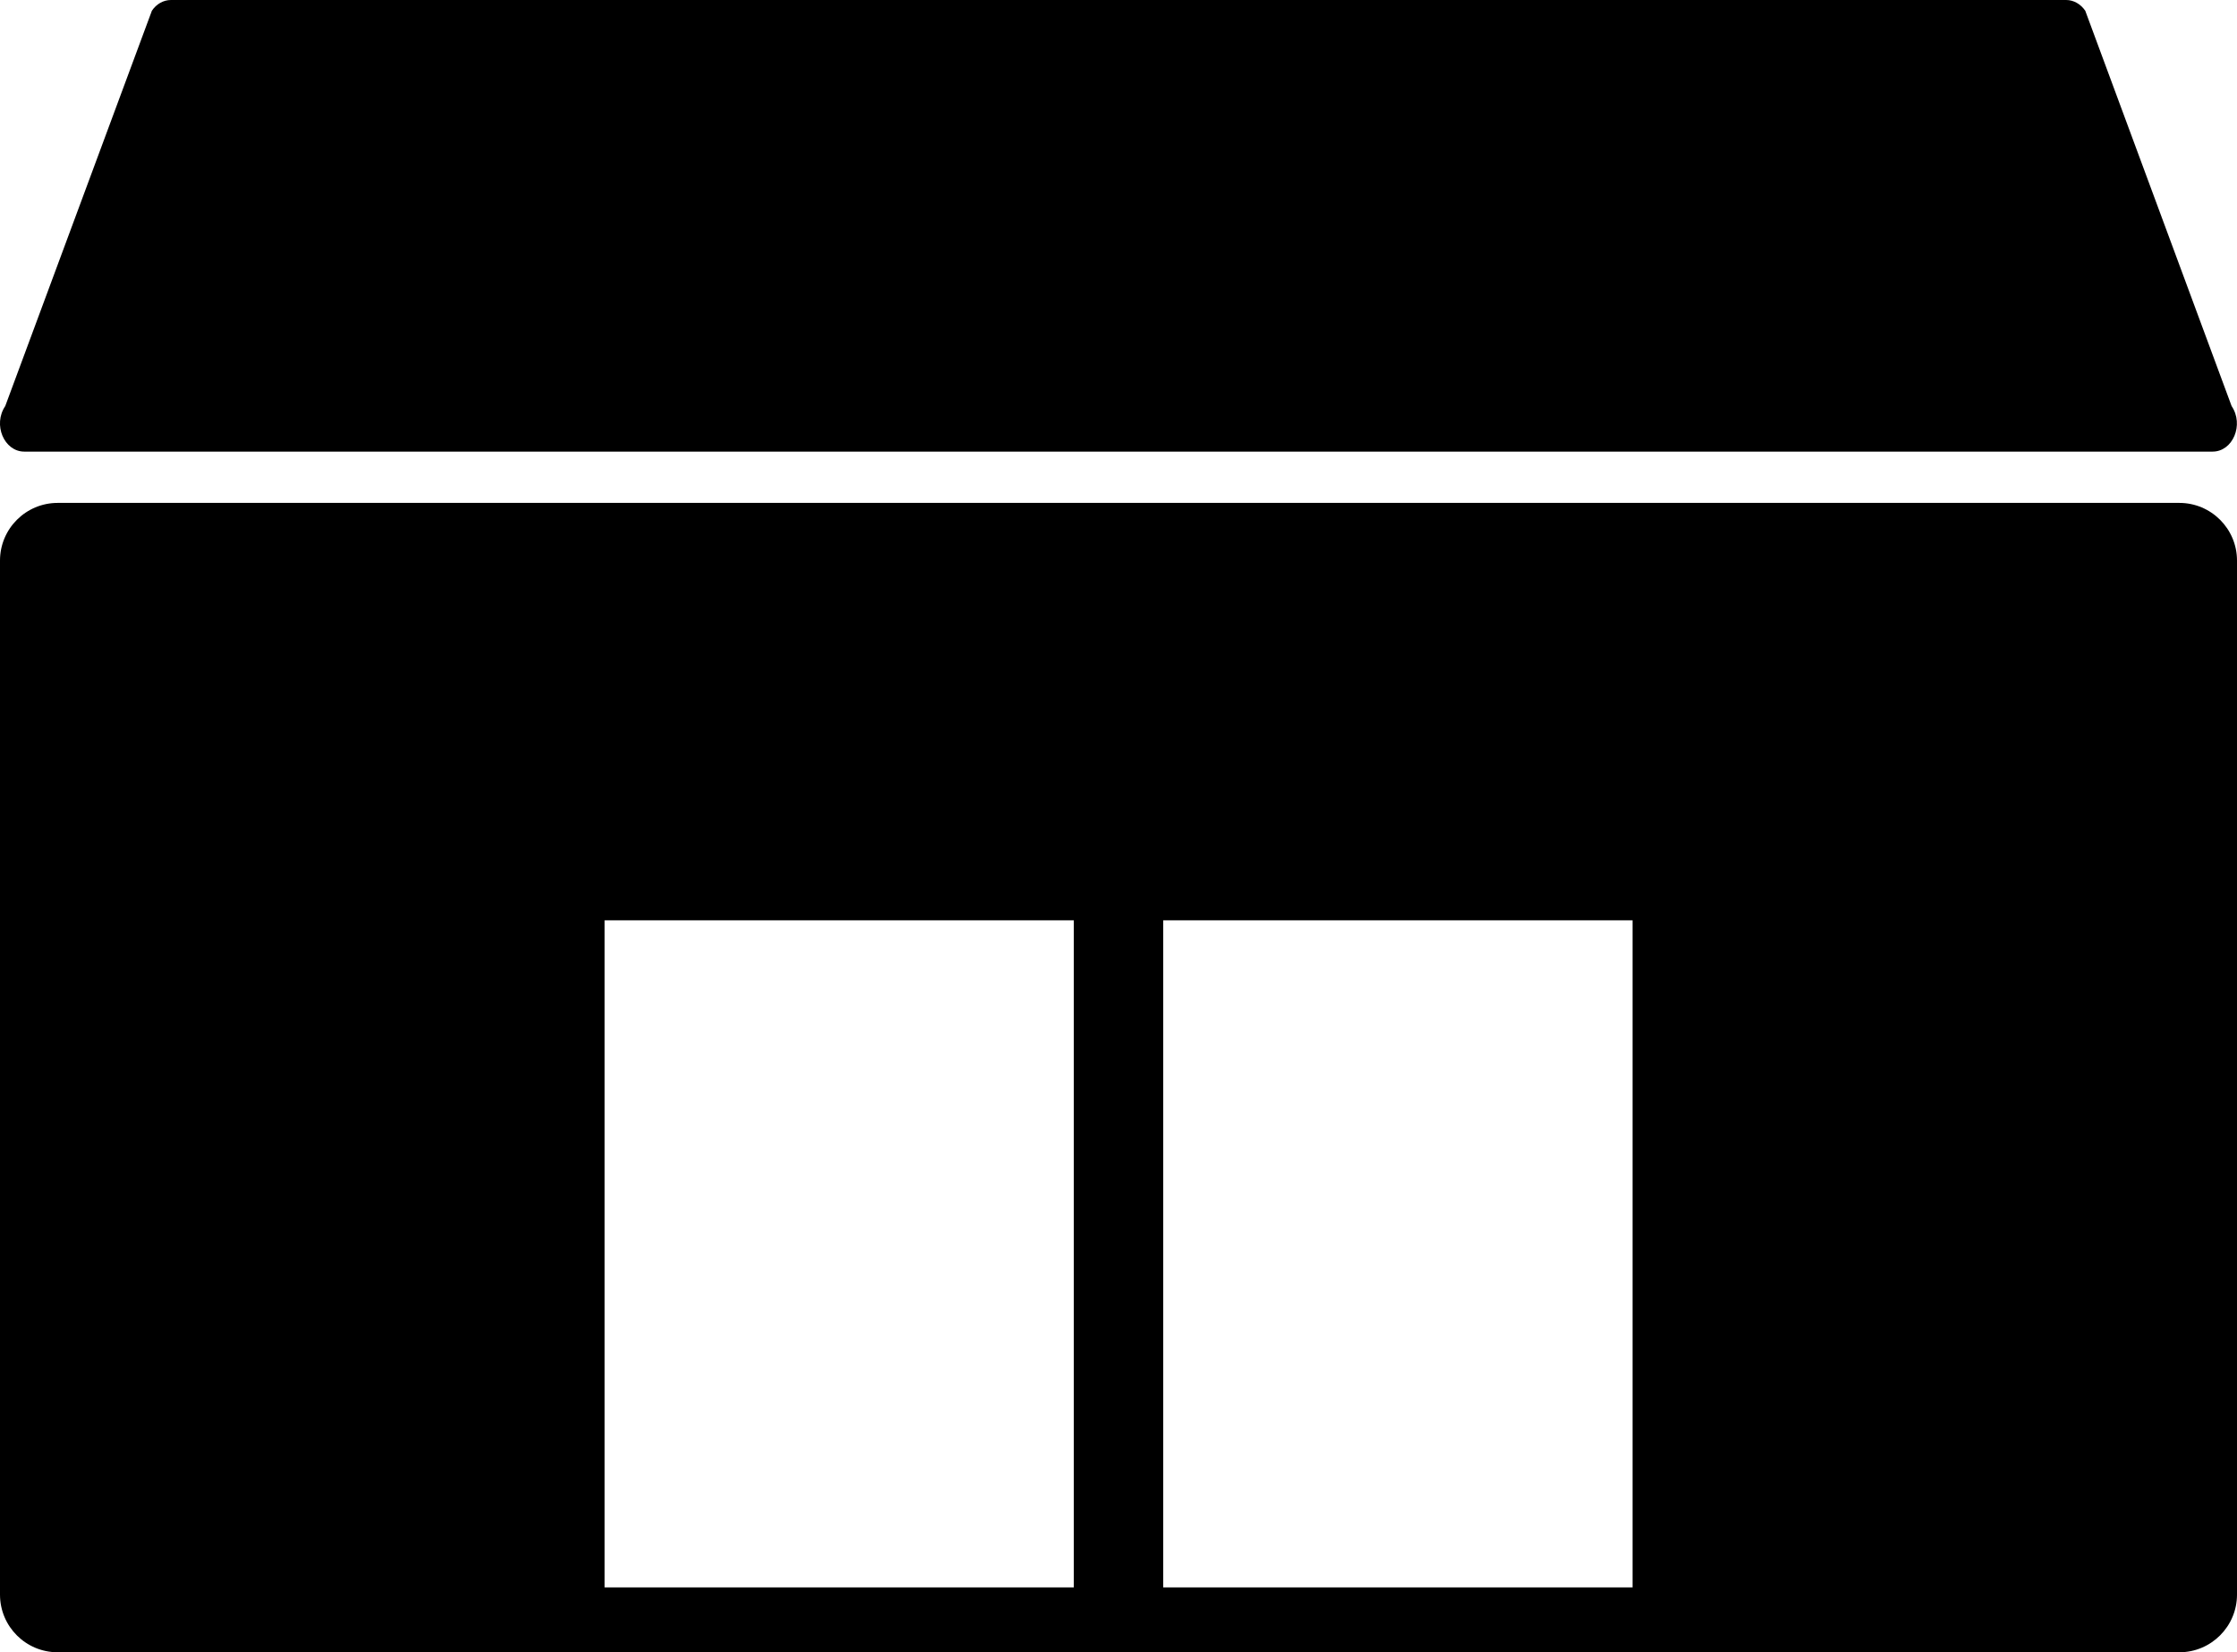 <svg enable-background="new 0 0 158.33 116.93" viewBox="0 0 158.33 116.93" xmlns="http://www.w3.org/2000/svg"><path d="m146.24 0h-134.14c-.53 0-1.03.28-1.35.76l-10.38 27.98c-.89 1.31-.08 3.22 1.35 3.22h154.88c1.44 0 2.24-1.91 1.35-3.22l-10.36-27.98c-.33-.48-.83-.76-1.35-.76z"/><path d="m4.08 116.93h150.17c2.25 0 4.08-1.83 4.08-4.08v-73.18c0-2.25-1.83-4.08-4.08-4.08h-150.17c-2.25 0-4.08 1.83-4.08 4.08v73.18c0 2.26 1.83 4.08 4.08 4.08zm111.47-4.59h-33.22v-47.21h33.22zm-72.76-47.21h33.21v47.21h-33.21z"/></svg>